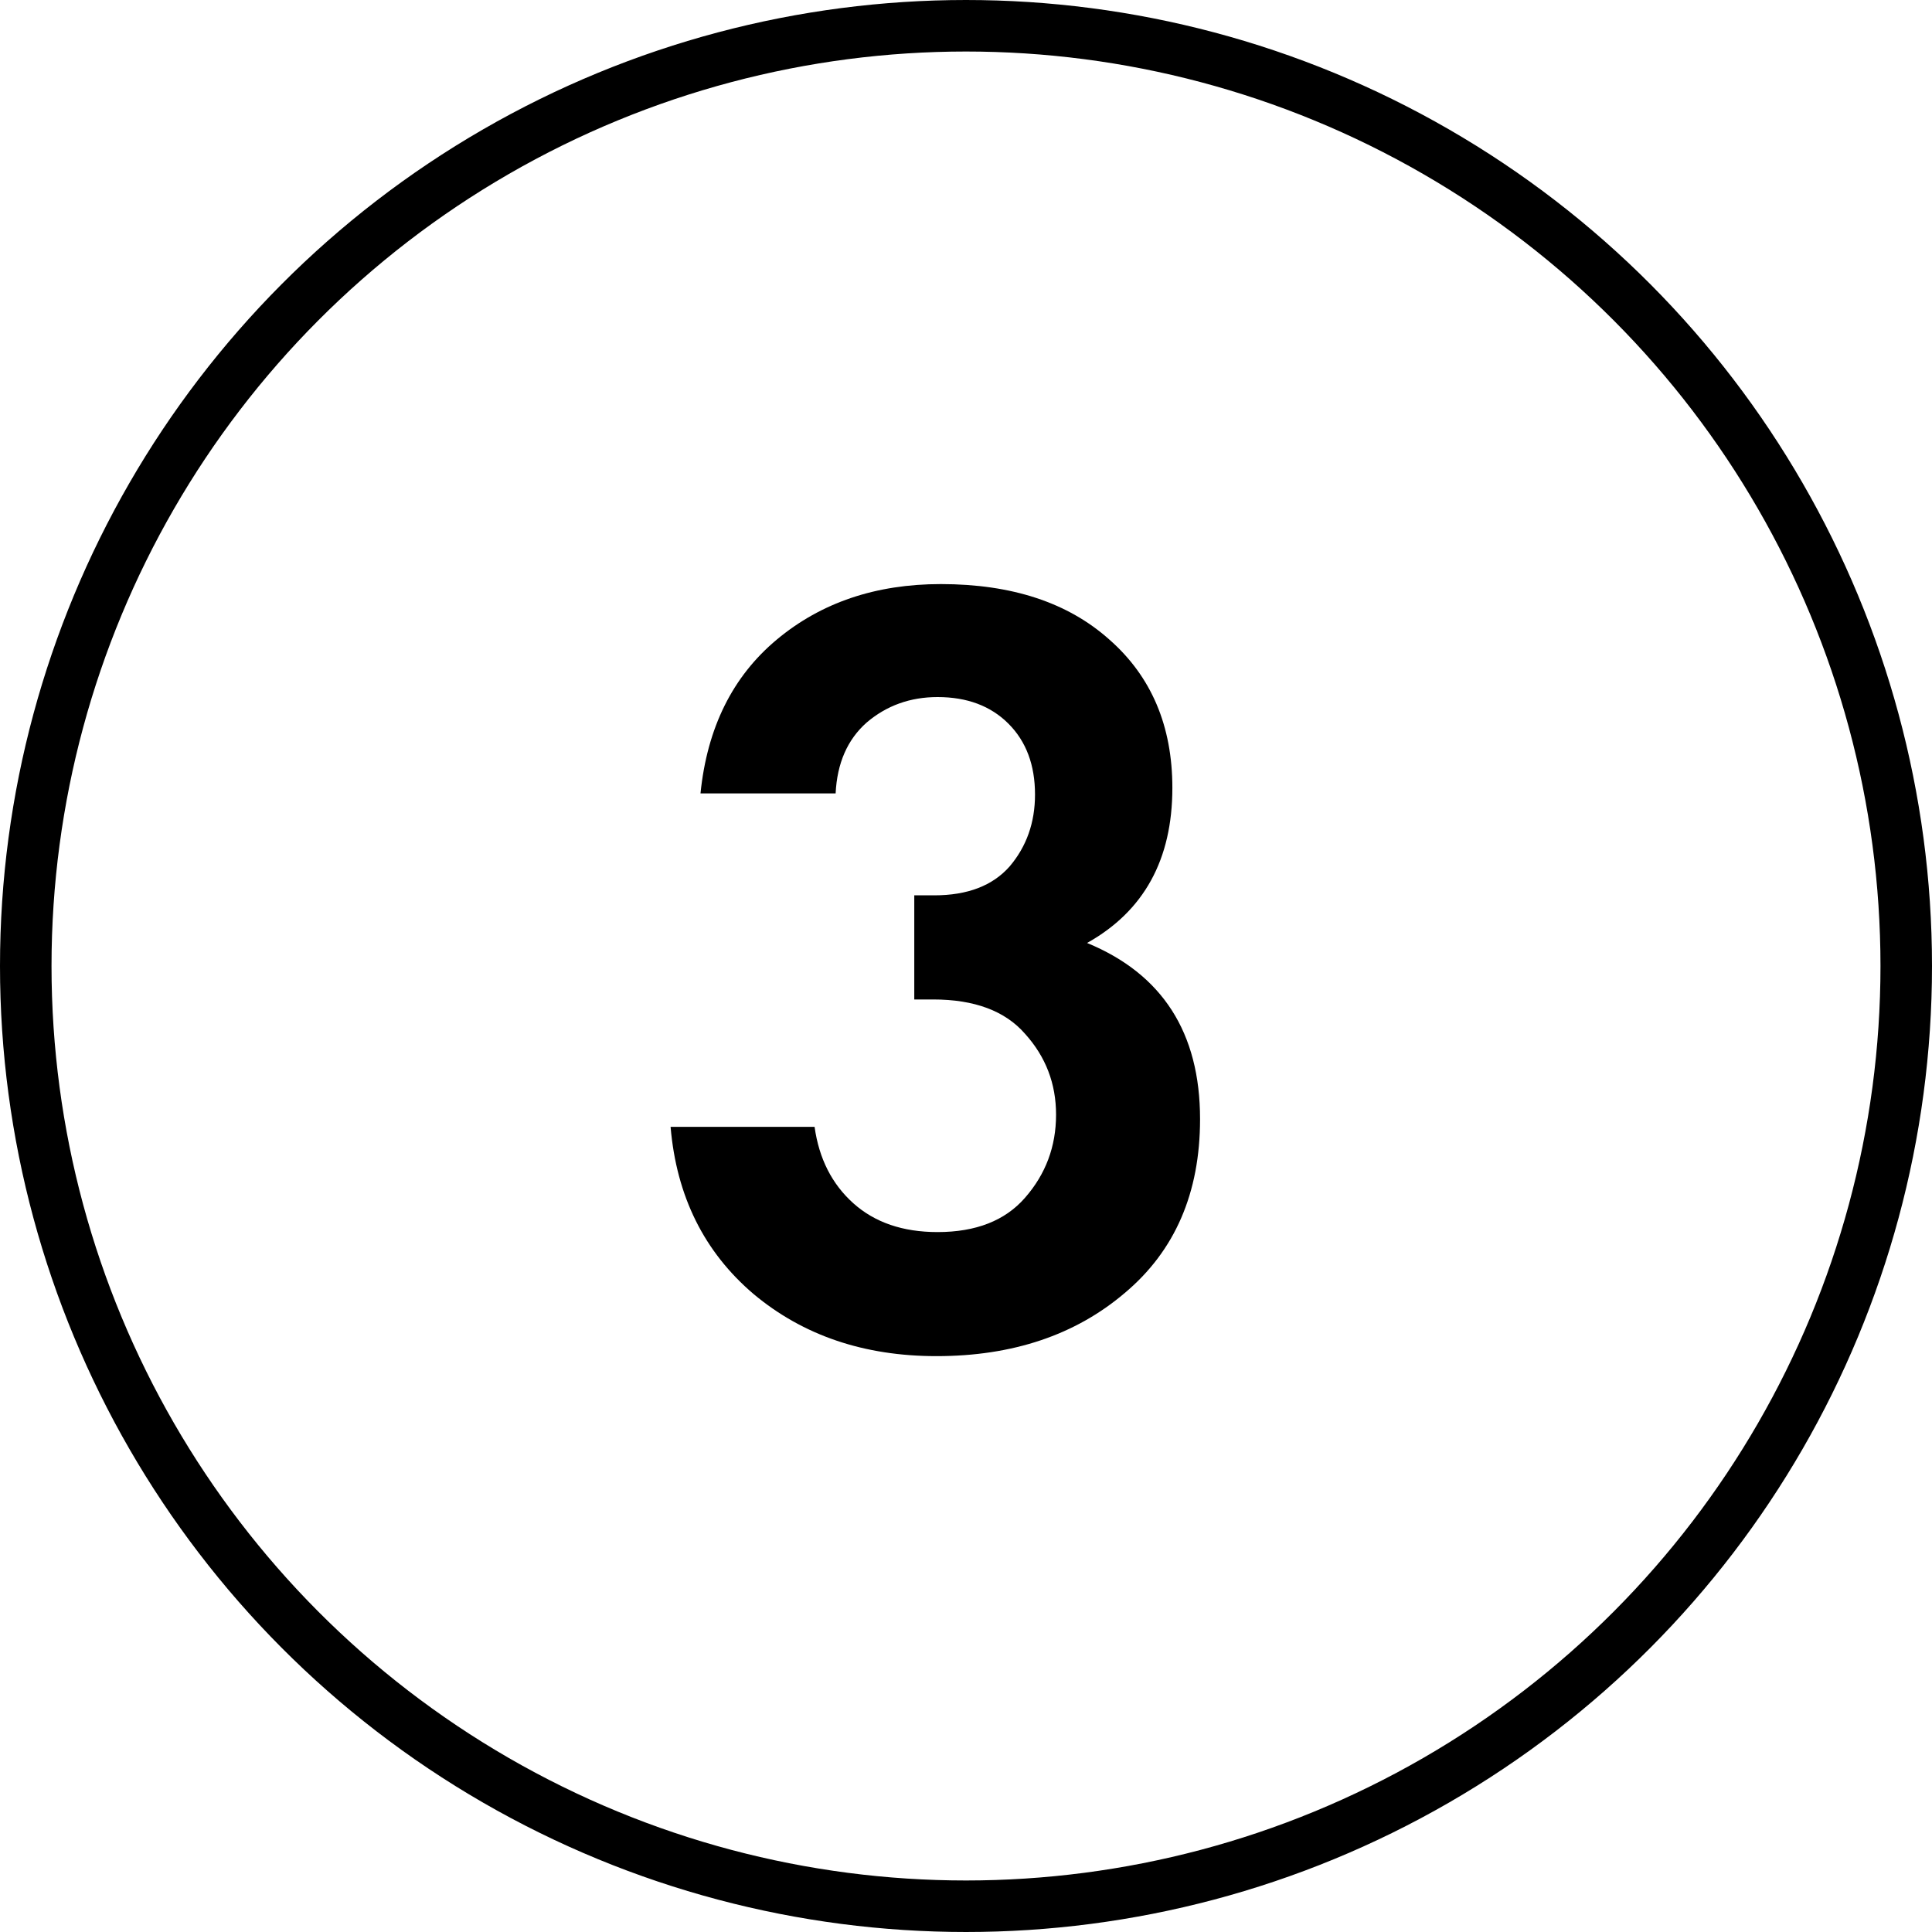 <?xml version="1.0" encoding="UTF-8"?> <svg xmlns="http://www.w3.org/2000/svg" width="75" height="75" viewBox="0 0 75 75" fill="none"> <circle cx="37.5" cy="37.5" r="36.5" stroke="black" stroke-width="2"></circle> <path d="M32.439 30.801H27.193C27.451 28.25 28.44 26.257 30.16 24.824C31.88 23.391 34.001 22.674 36.524 22.674C39.276 22.674 41.455 23.391 43.06 24.824C44.694 26.257 45.511 28.178 45.511 30.586C45.511 33.367 44.407 35.373 42.2 36.606C45.124 37.81 46.586 40.089 46.586 43.443C46.586 46.31 45.611 48.56 43.662 50.194C41.741 51.828 39.305 52.645 36.352 52.645C33.543 52.645 31.178 51.842 29.257 50.237C27.336 48.603 26.261 46.439 26.032 43.744H31.622C31.794 44.977 32.296 45.966 33.127 46.711C33.958 47.456 35.048 47.829 36.395 47.829C37.886 47.829 39.018 47.385 39.792 46.496C40.595 45.579 40.996 44.504 40.996 43.271C40.996 42.067 40.595 41.021 39.792 40.132C39.018 39.243 37.828 38.799 36.223 38.799H35.492V34.757H36.266C37.556 34.757 38.531 34.384 39.19 33.639C39.849 32.865 40.179 31.933 40.179 30.844C40.179 29.697 39.835 28.78 39.147 28.092C38.459 27.404 37.542 27.06 36.395 27.06C35.334 27.06 34.417 27.39 33.643 28.049C32.898 28.708 32.496 29.626 32.439 30.801Z" fill="black"></path> </svg> 